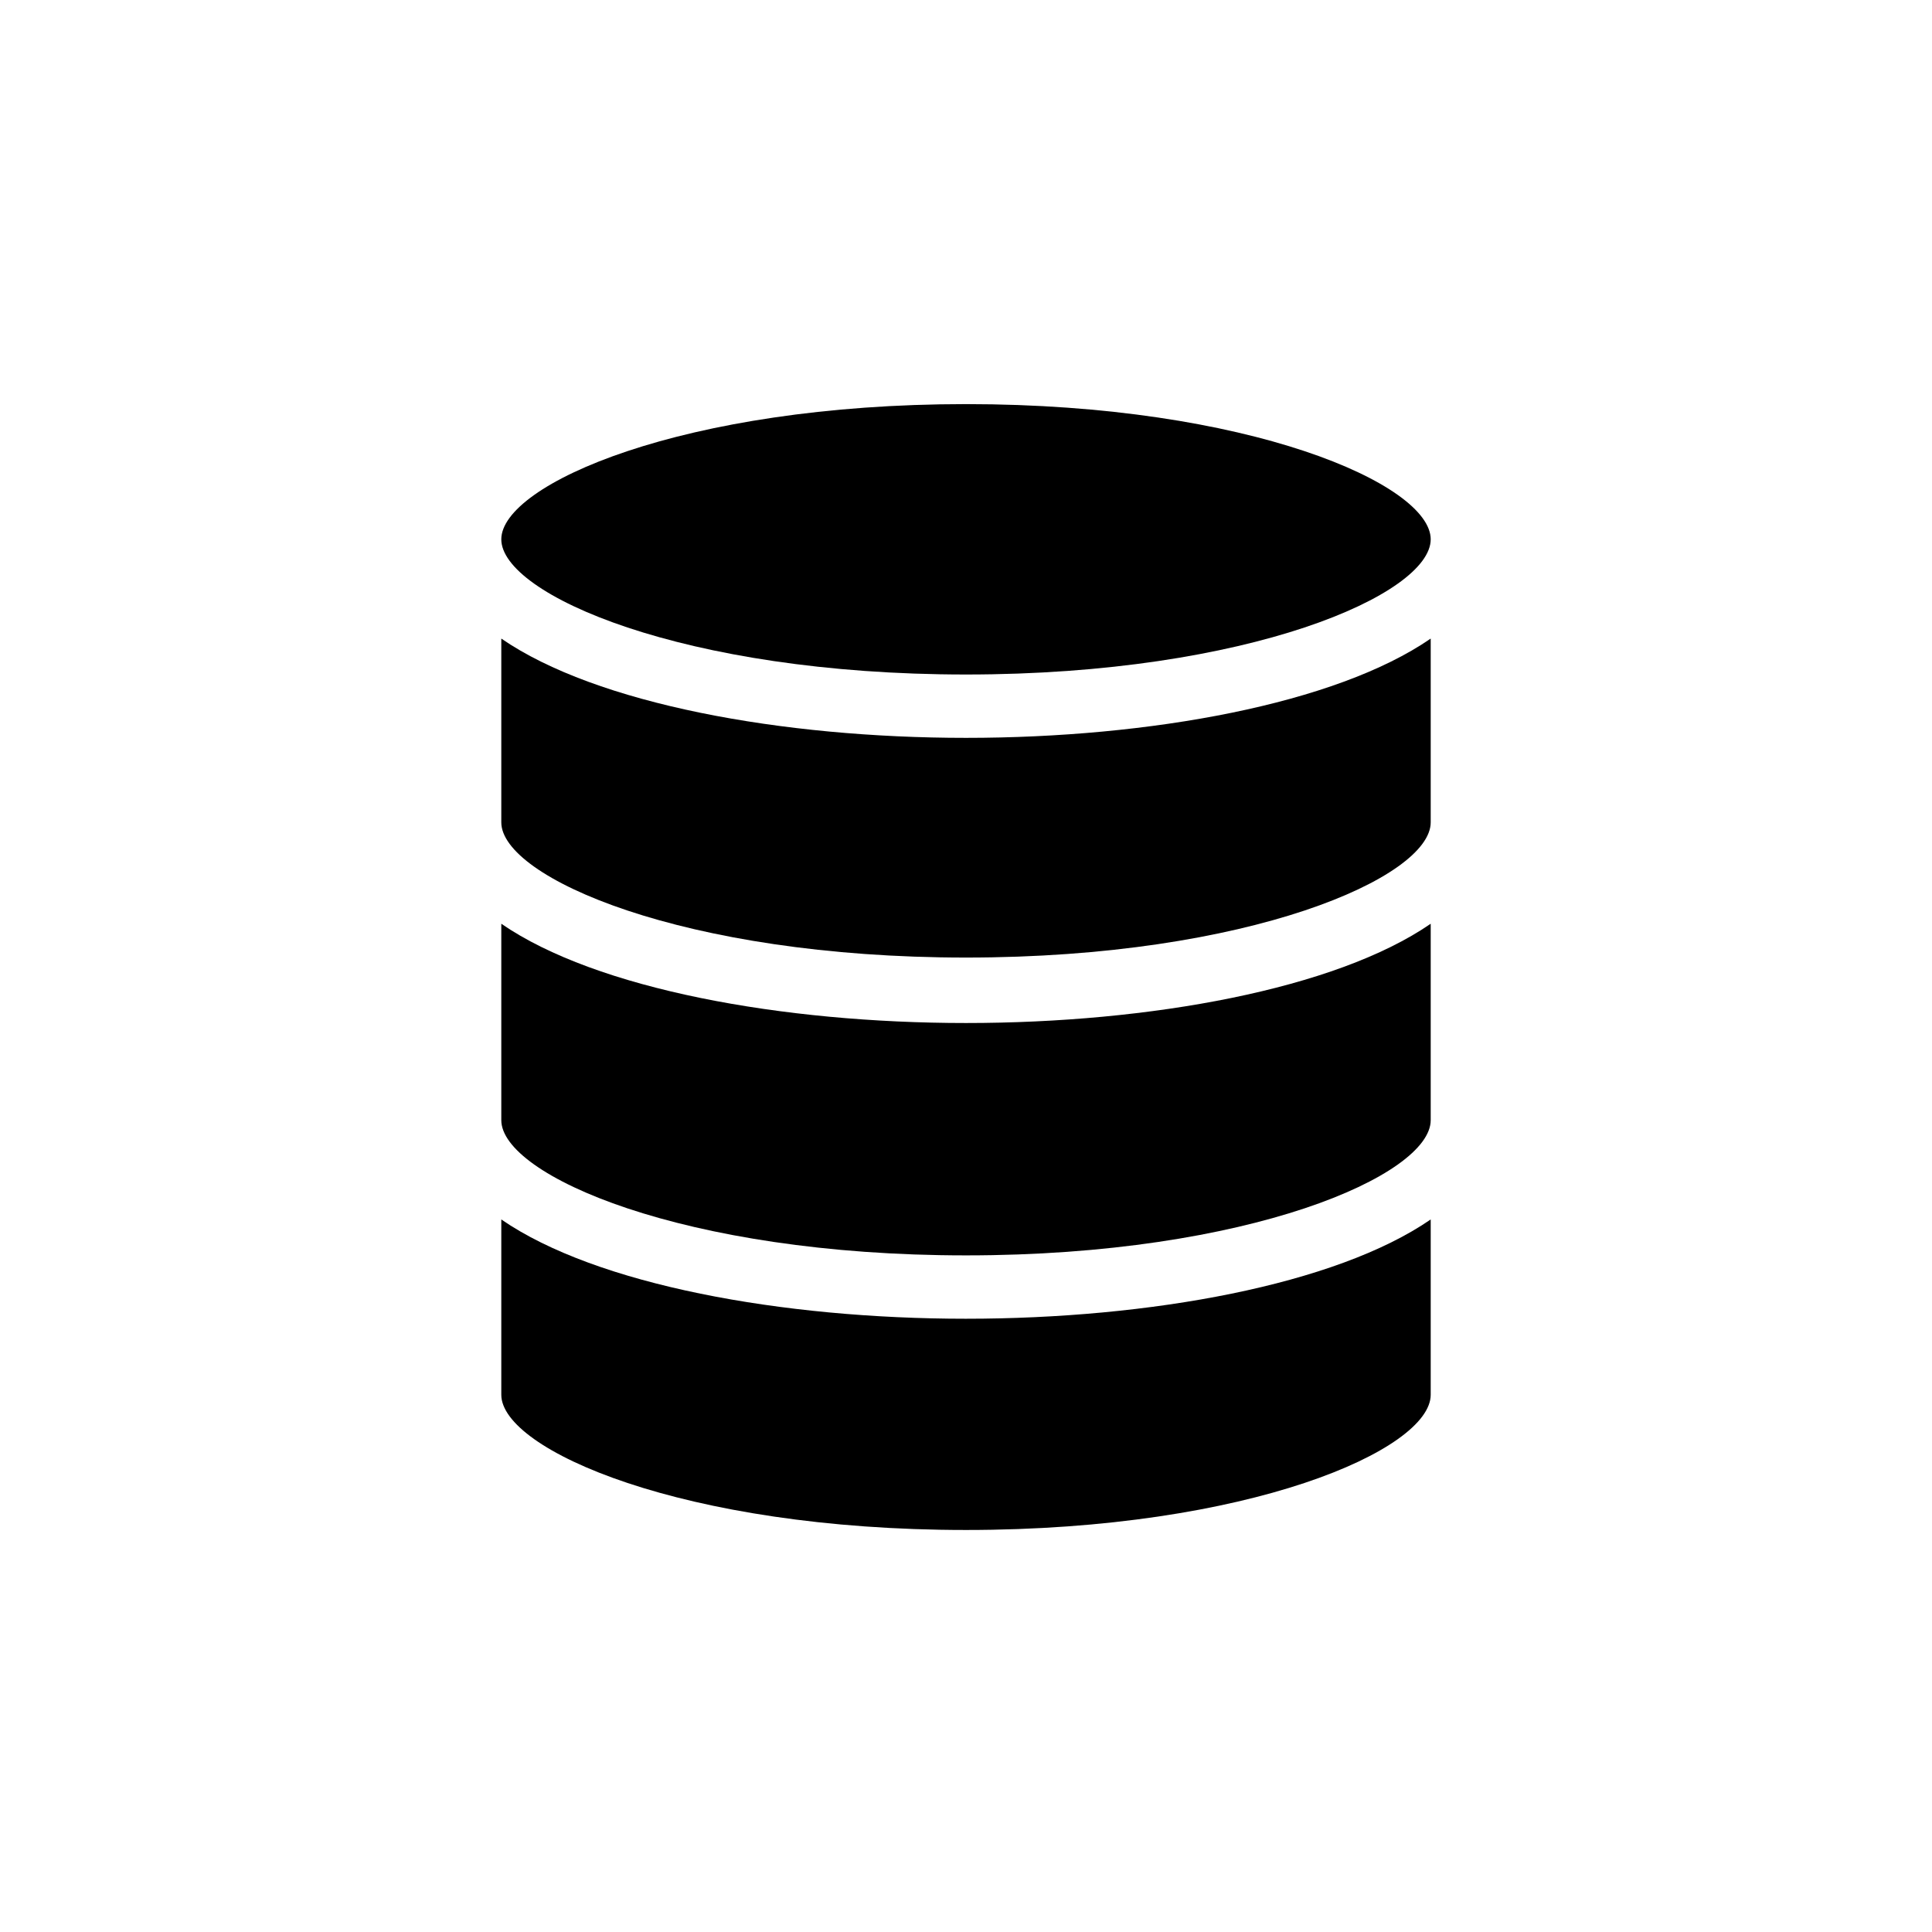 <?xml version="1.0" encoding="UTF-8"?>
<!-- Uploaded to: ICON Repo, www.iconrepo.com, Generator: ICON Repo Mixer Tools -->
<svg fill="#000000" width="800px" height="800px" version="1.1" viewBox="144 144 512 512" xmlns="http://www.w3.org/2000/svg">
 <g>
  <path d="m400 493.48c-48.703 0-97.965-8.957-123.15-26.309v46.461c0 14.555 48.141 35.828 123.15 35.828s123.15-21.273 123.15-35.828v-46.465c-25.191 17.355-74.453 26.312-123.15 26.312z"/>
  <path d="m400 322.75c75.012 0 123.15-21.273 123.15-35.828 0-14.555-48.141-35.828-123.15-35.828s-123.15 21.273-123.15 35.828c-0.004 14.559 48.141 35.828 123.15 35.828z"/>
  <path d="m400 415.11c-48.703 0-97.965-8.957-123.15-26.309v52.059c0 14.555 48.141 35.828 123.15 35.828s123.15-21.273 123.15-35.828v-52.059c-25.191 17.352-74.453 26.309-123.15 26.309z"/>
  <path d="m400 339.54c-48.703 0-97.965-8.957-123.15-26.309v48.703c0 14.555 48.141 35.828 123.15 35.828s123.15-21.273 123.15-35.828v-48.703c-25.191 17.352-74.453 26.309-123.15 26.309z"/>
 </g>
</svg>